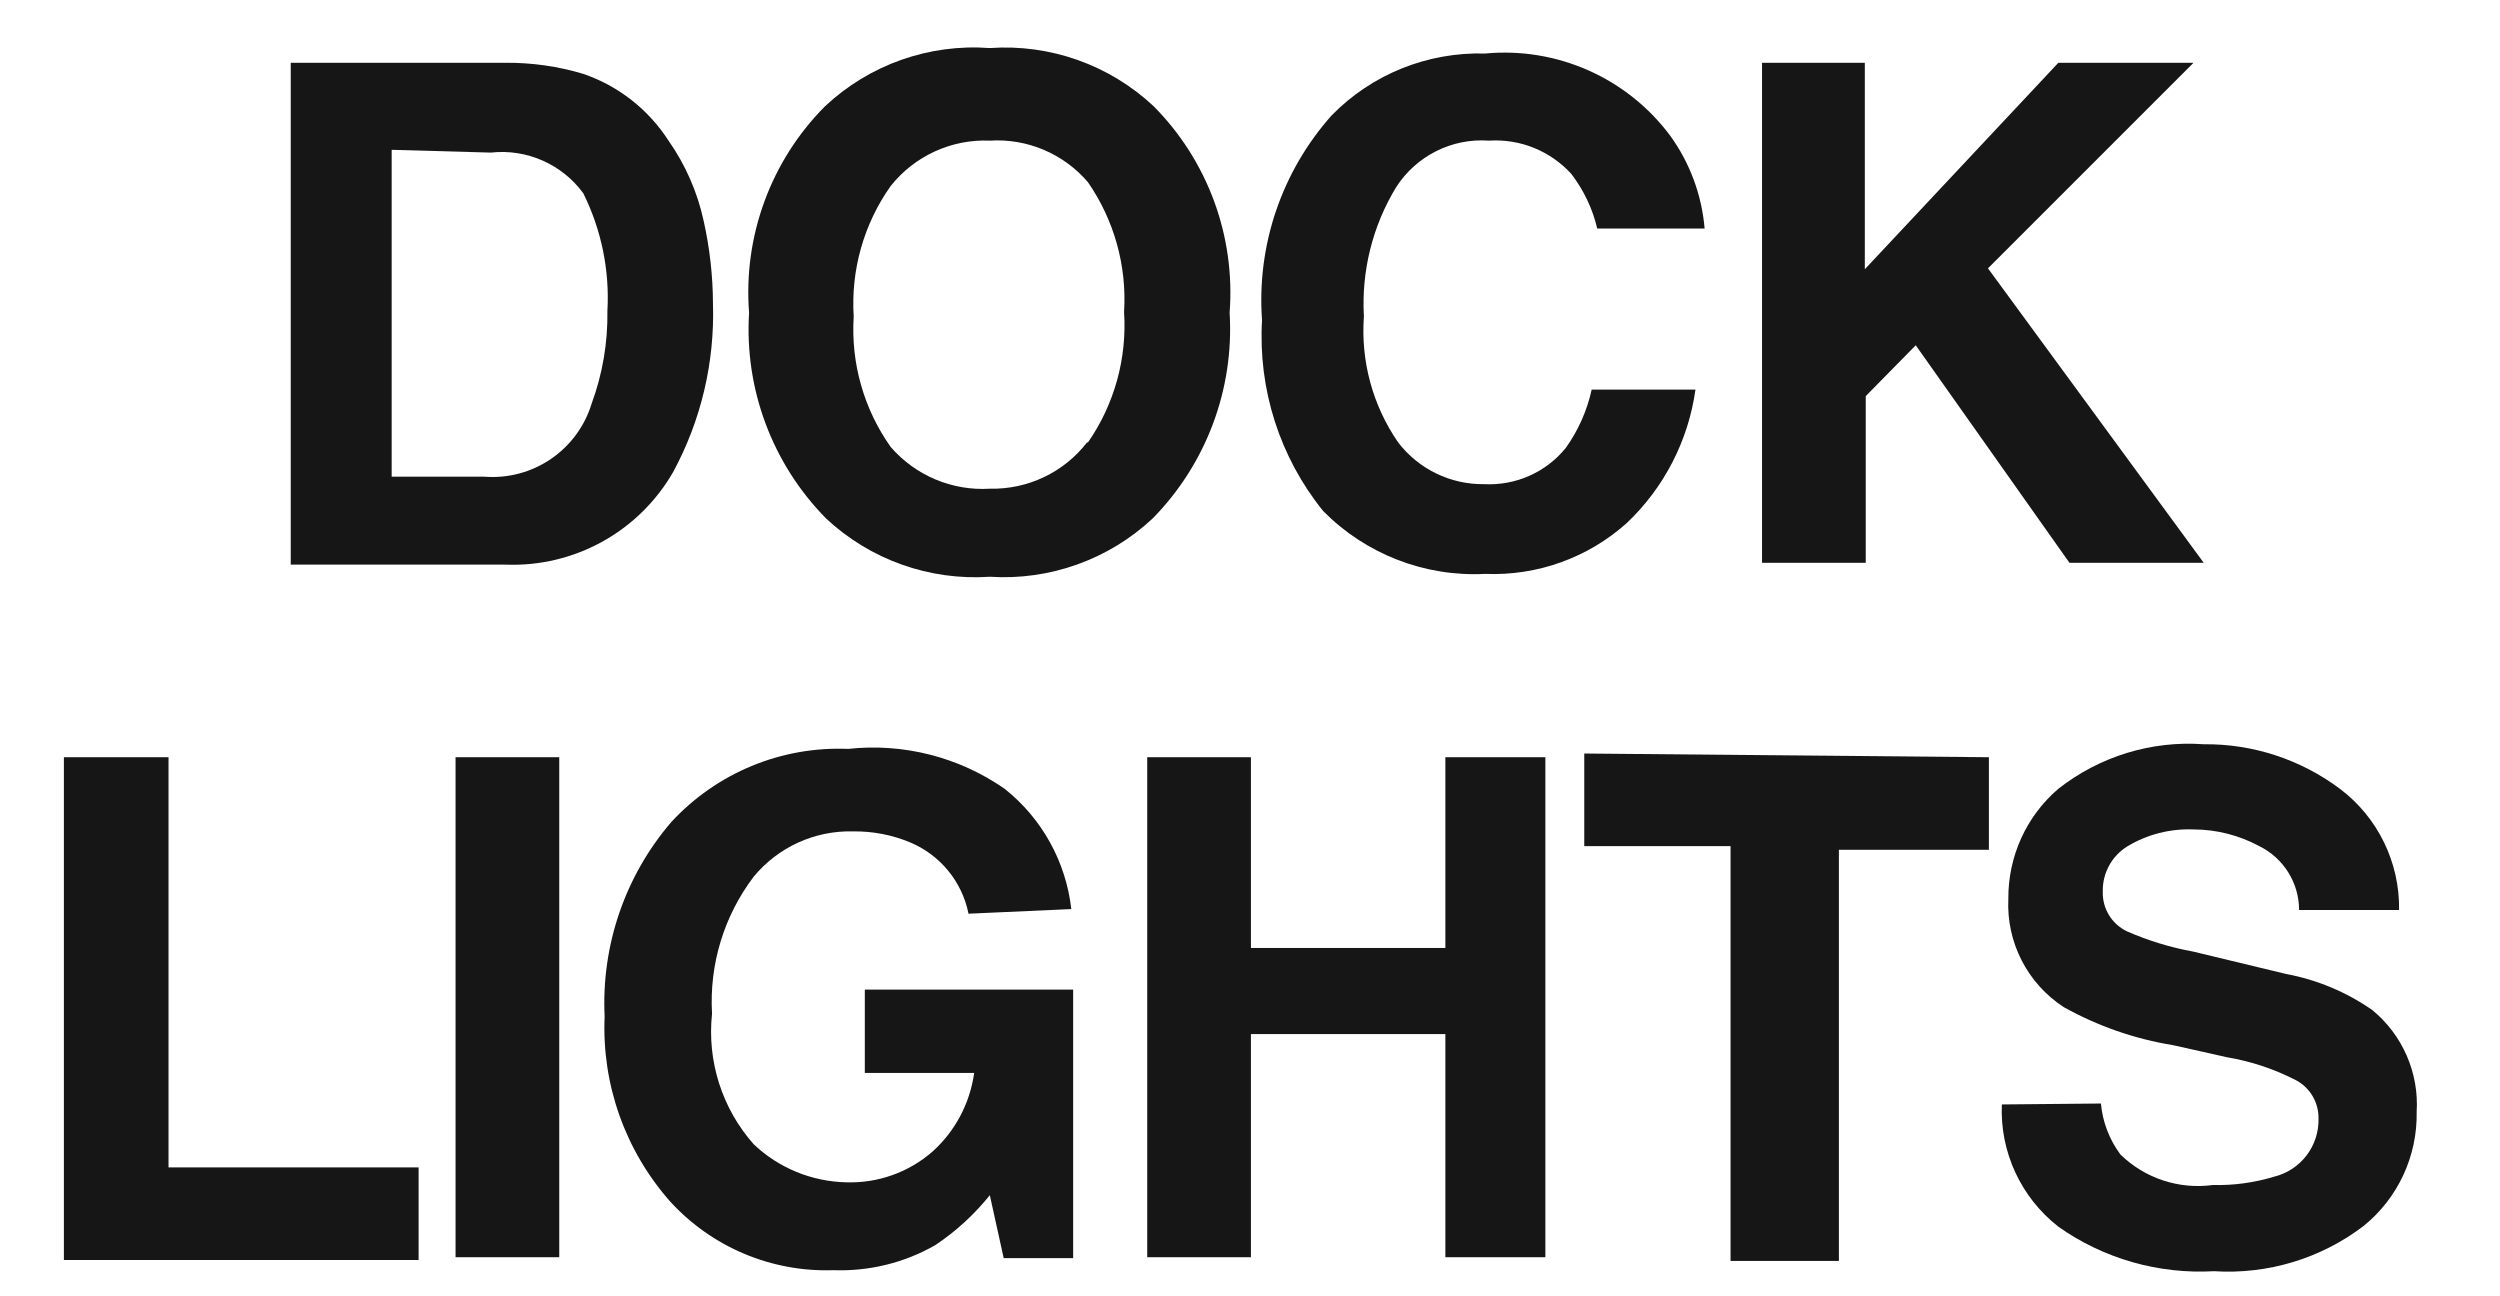 <?xml version="1.0" encoding="UTF-8"?>
<svg width="27px" height="14px" viewBox="0 0 27 14" version="1.1" xmlns="http://www.w3.org/2000/svg" xmlns:xlink="http://www.w3.org/1999/xlink">
    <!-- Generator: Sketch 61.2 (89653) - https://sketch.com -->
    <title>Group 116</title>
    <desc>Created with Sketch.</desc>
    <g id="Page-1" stroke="none" stroke-width="1" fill="none" fill-rule="evenodd">
        <g id="ICONS-RICK" transform="translate(-447, -159)" fill="#161617">
            <g id="Group-116" transform="translate(447.69, 159.512)">
                <path d="M5.61,0.286 C5.989,0.416 6.313,0.67 6.53,1.007 C6.713,1.268 6.843,1.564 6.91,1.876 C6.975,2.168 7.009,2.467 7.01,2.766 C7.03,3.4 6.882,4.028 6.58,4.586 C6.209,5.23 5.512,5.615 4.77,5.586 L2.45,5.586 L2.45,0.166 L4.77,0.166 C5.054,0.164 5.338,0.204 5.61,0.286 M3.54,1.106 L3.54,4.636 L4.54,4.636 C5.064,4.678 5.547,4.349 5.7,3.846 C5.818,3.526 5.875,3.187 5.87,2.846 C5.895,2.407 5.805,1.97 5.61,1.576 C5.38,1.261 4.998,1.093 4.61,1.136 L3.54,1.106" id="Fill-889"></path>
                <path d="M11.76,5.086 C11.287,5.53 10.648,5.759 10,5.717 C9.348,5.761 8.707,5.533 8.23,5.086 C7.651,4.497 7.349,3.69 7.4,2.866 C7.336,2.039 7.635,1.224 8.22,0.636 C8.699,0.186 9.345,-0.042 10,0.007 C10.652,-0.039 11.293,0.189 11.77,0.636 C12.354,1.225 12.653,2.039 12.59,2.866 C12.64,3.69 12.338,4.497 11.76,5.086 M11.06,4.266 C11.346,3.854 11.483,3.357 11.45,2.856 C11.481,2.359 11.343,1.866 11.06,1.456 C10.797,1.148 10.404,0.981 10,1.007 C9.586,0.989 9.188,1.172 8.93,1.496 C8.639,1.906 8.498,2.405 8.53,2.906 C8.498,3.408 8.639,3.906 8.93,4.316 C9.197,4.624 9.593,4.791 10,4.766 C10.409,4.775 10.799,4.591 11.05,4.266 L11.06,4.266" id="Fill-890"></path>
                <path d="M13.69,0.736 C14.125,0.29 14.727,0.048 15.35,0.066 C16.126,-0.007 16.885,0.33 17.35,0.956 C17.562,1.25 17.689,1.595 17.72,1.956 L16.56,1.956 C16.51,1.742 16.414,1.541 16.28,1.366 C16.053,1.117 15.726,0.985 15.39,1.007 C14.991,0.978 14.608,1.17 14.39,1.507 C14.134,1.926 14.012,2.415 14.04,2.906 C14.005,3.388 14.135,3.868 14.41,4.266 C14.631,4.555 14.976,4.722 15.34,4.717 C15.679,4.734 16.006,4.59 16.22,4.326 C16.355,4.137 16.45,3.924 16.5,3.696 L17.621,3.696 C17.544,4.246 17.283,4.754 16.88,5.136 C16.461,5.512 15.913,5.709 15.35,5.686 C14.696,5.72 14.059,5.472 13.6,5.007 C13.131,4.426 12.896,3.691 12.94,2.946 C12.881,2.138 13.152,1.342 13.69,0.736" id="Fill-891"></path>
                <polyline id="Fill-892" points="18.34 0.166 19.45 0.166 19.45 2.396 21.54 0.166 23 0.166 20.78 2.386 23.11 5.566 21.66 5.566 20 3.217 19.46 3.766 19.46 5.566 18.34 5.566 18.34 0.166"></polyline>
                <polyline id="Fill-893" points="0 7.666 1.13 7.666 1.13 12.096 3.831 12.096 3.831 13.096 0 13.096 0 7.666"></polyline>
                <polygon id="Fill-894" points="4.23 13.066 5.35 13.066 5.35 7.666 4.23 7.666"></polygon>
                <path d="M9.77,9.356 C9.701,9.011 9.465,8.722 9.14,8.586 C8.944,8.504 8.733,8.464 8.52,8.467 C8.107,8.457 7.713,8.638 7.45,8.956 C7.128,9.381 6.969,9.905 7,10.436 C6.945,10.948 7.108,11.46 7.45,11.846 C7.72,12.103 8.078,12.249 8.45,12.257 C8.791,12.268 9.123,12.15 9.38,11.926 C9.626,11.705 9.785,11.405 9.831,11.076 L8.65,11.076 L8.65,10.176 L10.9,10.176 L10.9,13.076 L10.15,13.076 L10,12.396 C9.832,12.605 9.633,12.788 9.41,12.936 C9.076,13.127 8.695,13.22 8.31,13.206 C7.643,13.229 7,12.958 6.55,12.467 C6.063,11.917 5.808,11.2 5.84,10.467 C5.803,9.7 6.06,8.948 6.56,8.366 C7.05,7.835 7.748,7.546 8.47,7.576 C9.067,7.511 9.667,7.664 10.16,8.007 C10.563,8.327 10.822,8.794 10.88,9.306 L9.77,9.356" id="Fill-895"></path>
                <polyline id="Fill-896" points="11.7 13.066 11.7 7.666 12.82 7.666 12.82 9.726 14.92 9.726 14.92 7.666 16 7.666 16 13.066 14.92 13.066 14.92 10.656 12.82 10.656 12.82 13.066 11.7 13.066"></polyline>
                <polyline id="Fill-897" points="20.79 7.666 20.79 8.666 19.17 8.666 19.17 13.106 18 13.106 18 8.626 16.42 8.626 16.42 7.626 20.79 7.666"></polyline>
                <path d="M22,11.406 C22.018,11.605 22.091,11.795 22.21,11.956 C22.475,12.215 22.844,12.336 23.21,12.286 C23.433,12.292 23.656,12.261 23.871,12.196 C24.159,12.125 24.358,11.863 24.35,11.566 C24.352,11.395 24.26,11.238 24.11,11.156 C23.874,11.034 23.622,10.95 23.36,10.906 L22.78,10.776 C22.366,10.709 21.967,10.57 21.6,10.366 C21.206,10.11 20.978,9.665 21,9.196 C20.997,8.739 21.193,8.304 21.54,8.007 C21.986,7.657 22.545,7.485 23.11,7.526 C23.639,7.52 24.156,7.689 24.581,8.007 C24.99,8.315 25.228,8.802 25.22,9.316 L24.14,9.316 C24.14,9.023 23.973,8.756 23.71,8.626 C23.492,8.509 23.248,8.446 23,8.446 C22.751,8.436 22.504,8.498 22.29,8.626 C22.119,8.729 22.016,8.916 22.02,9.116 C22.014,9.299 22.116,9.467 22.28,9.546 C22.511,9.647 22.752,9.721 23,9.766 L24,10.007 C24.334,10.069 24.651,10.202 24.93,10.396 C25.257,10.664 25.436,11.074 25.41,11.496 C25.419,11.972 25.209,12.426 24.84,12.726 C24.377,13.08 23.802,13.254 23.22,13.217 C22.623,13.251 22.029,13.082 21.54,12.736 C21.136,12.42 20.908,11.929 20.93,11.416 L22,11.406" id="Fill-898"></path>
            </g>
        </g>
    </g>
</svg>